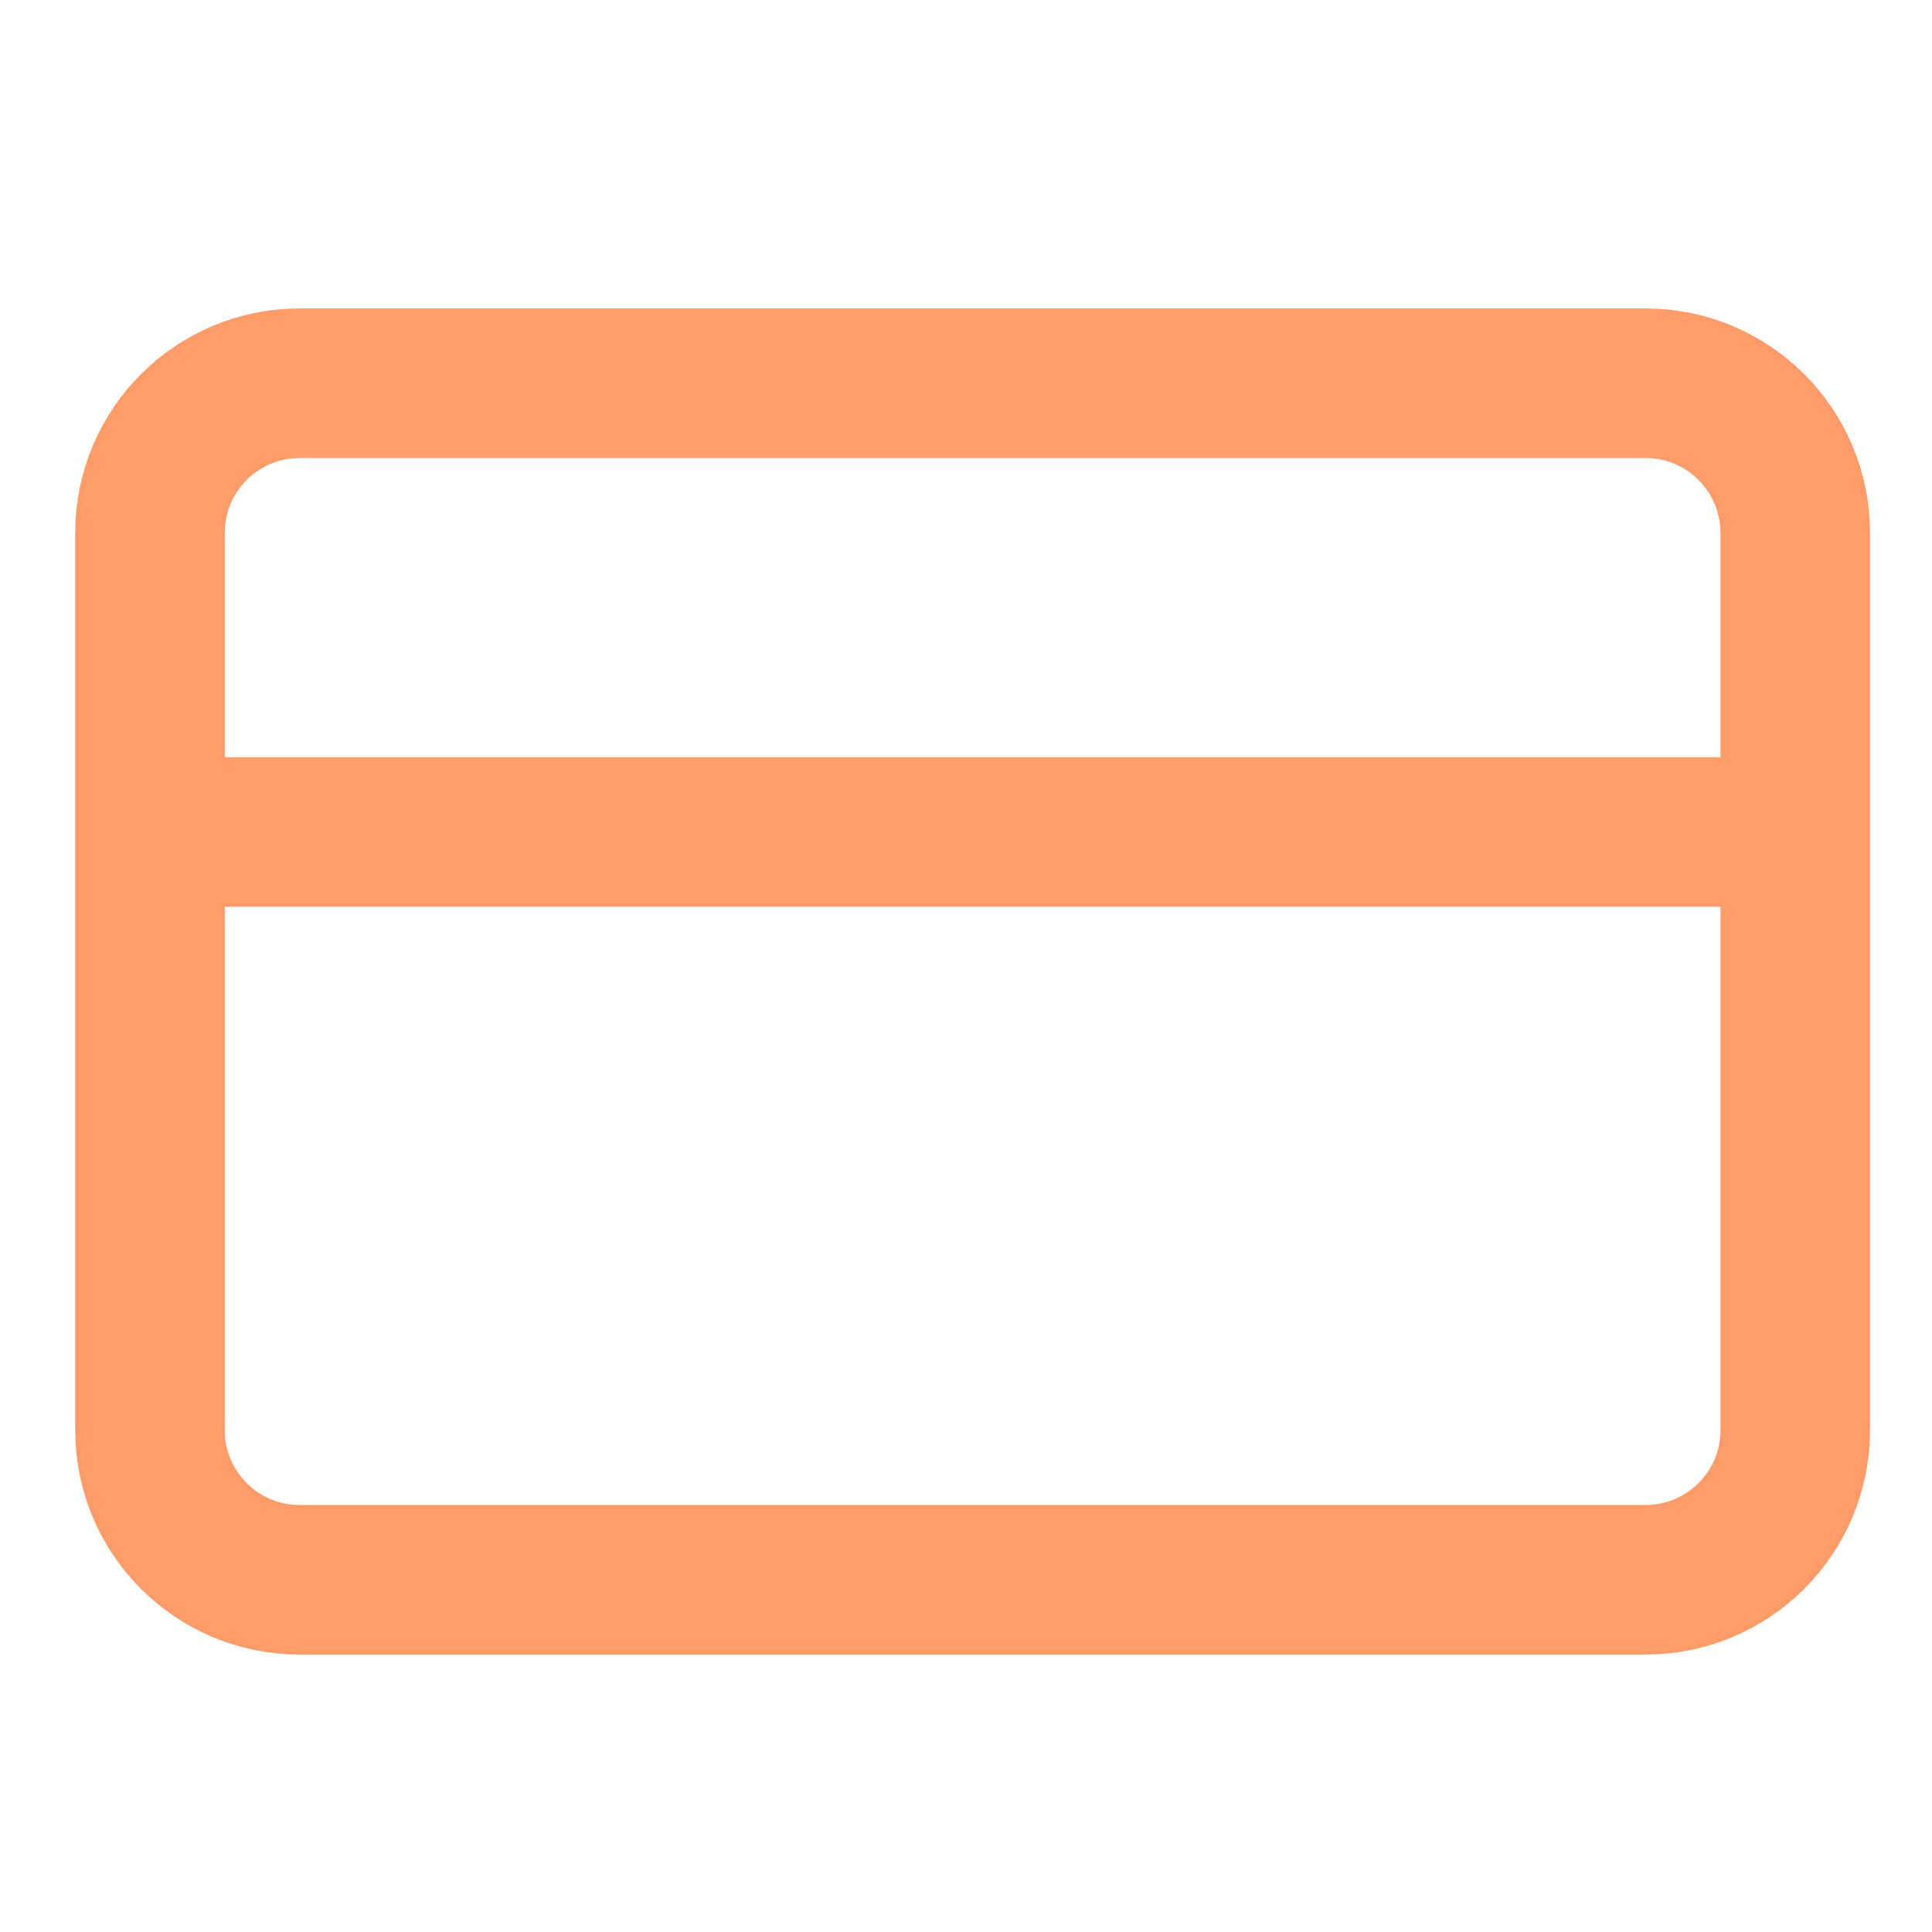 <svg width="19" height="19" viewBox="0 0 19 19" fill="none" xmlns="http://www.w3.org/2000/svg">
<g id="credit-card" clip-path="url(#clip0_117_349)">
<path id="Icon" d="M1.475 8.182H17.655M2.946 3.769H16.184C16.996 3.769 17.655 4.428 17.655 5.24V14.065C17.655 14.877 16.996 15.536 16.184 15.536H2.946C2.134 15.536 1.475 14.877 1.475 14.065V5.24C1.475 4.428 2.134 3.769 2.946 3.769Z" stroke="#FE9C69" stroke-width="1.471" stroke-linecap="round" stroke-linejoin="round"/>
</g>
<defs>
<clipPath id="clip0_117_349">
<rect width="17.651" height="17.651" fill="white" transform="translate(0.74 0.827)"/>
</clipPath>
</defs>
</svg>
